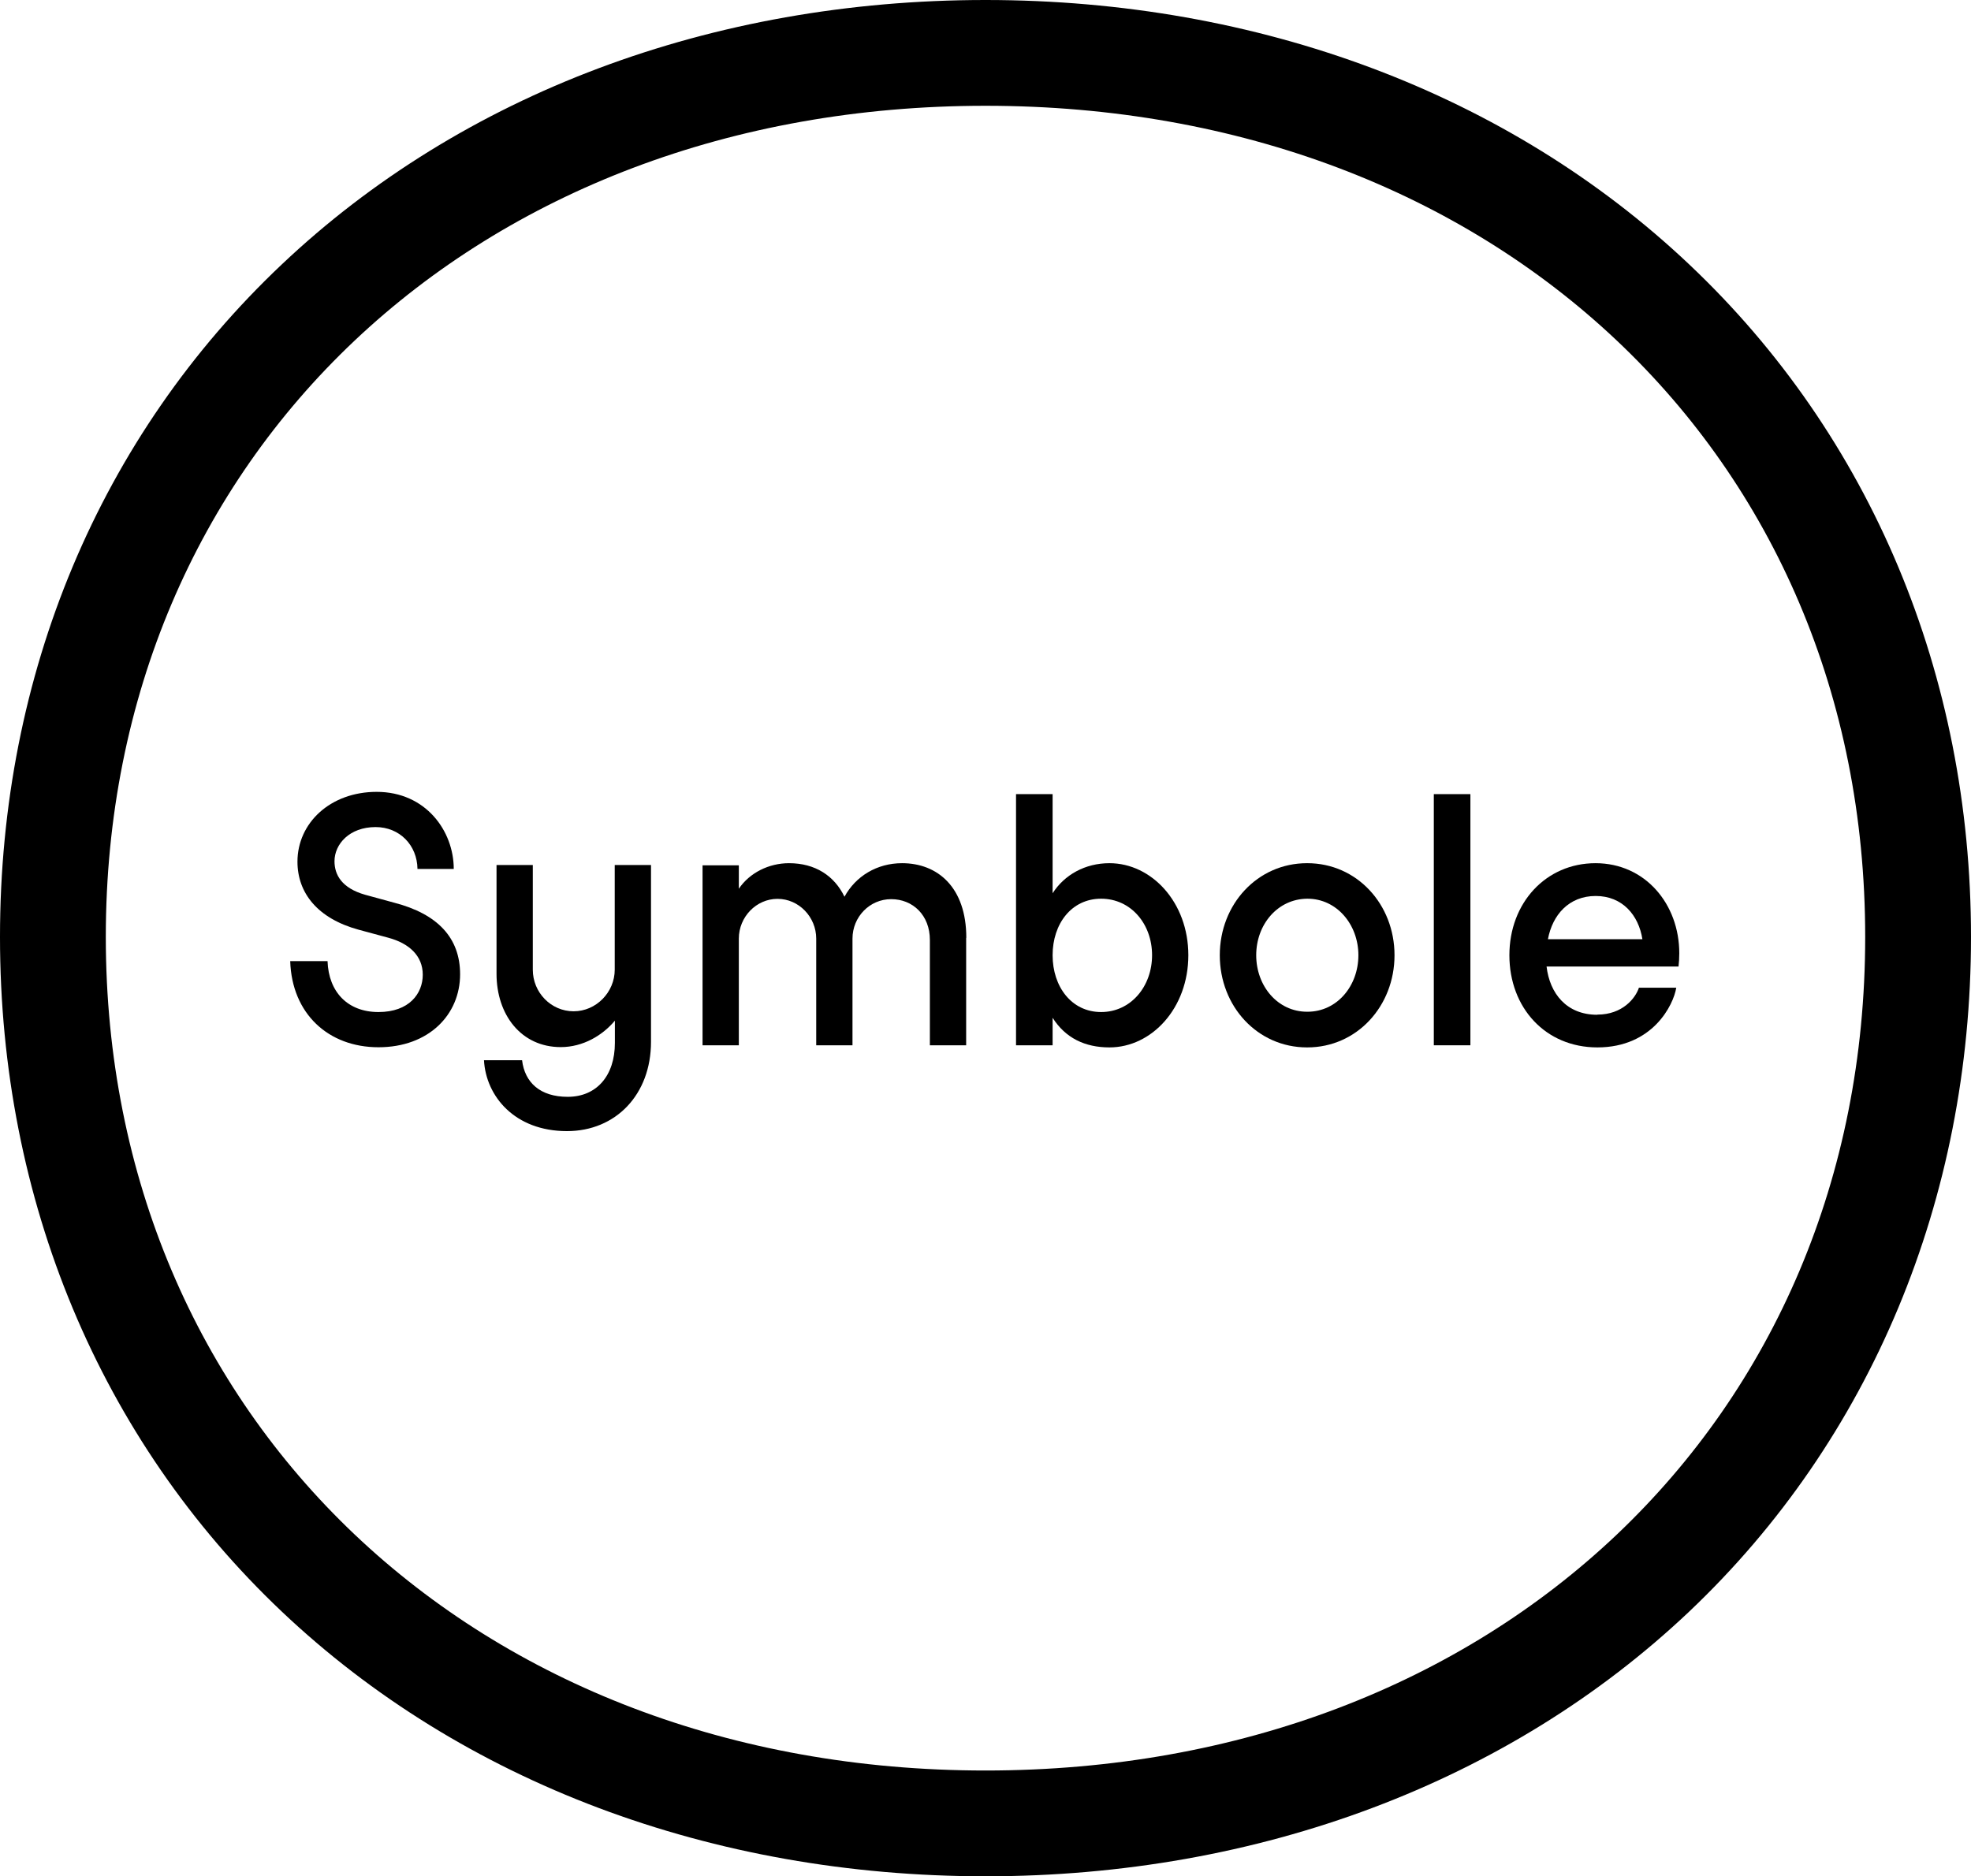 <?xml version="1.0" encoding="UTF-8"?>
<svg xmlns="http://www.w3.org/2000/svg" id="Calque_2" viewBox="0 0 130.4 124.16">
  <g id="Calque_1-2" data-name="Calque_1">
    <g>
      <path d="M65.2,124.16c-18.1,0-34.63-6.22-46.56-17.52C6.62,95.26,0,79.4,0,62S6.62,28.86,18.64,17.5C30.57,6.21,47.11,0,65.2,0s34.63,6.21,46.56,17.5c12.02,11.36,18.64,27.17,18.64,44.5s-6.62,33.25-18.64,44.64c-11.93,11.3-28.47,17.52-46.56,17.52ZM65.2,7C31.47,7,7,30.13,7,62s24.47,55.16,58.2,55.16,58.2-23.2,58.2-55.16S98.92,7,65.2,7Z"></path>
      <g>
        <path d="M21.67,63.6c.07,2.05,1.34,3.37,3.37,3.37s2.93-1.22,2.93-2.47-.9-2.08-2.29-2.45l-1.96-.53c-2.7-.74-4.04-2.42-4.04-4.5,0-2.56,2.17-4.62,5.24-4.62,3.25,0,5.1,2.59,5.1,5.1h-2.4c-.02-1.57-1.18-2.77-2.77-2.77-1.73,0-2.72,1.13-2.72,2.26,0,.9.48,1.78,2.03,2.22l1.94.53c2.84.74,4.34,2.31,4.34,4.73,0,2.68-2.08,4.83-5.4,4.83s-5.73-2.22-5.84-5.7h2.47Z"></path>
        <path d="M43.07,68.94c0,3.49-2.33,5.91-5.56,5.91-3.46,0-5.36-2.31-5.49-4.69h2.52c.18,1.48,1.2,2.42,3.02,2.42,1.92,0,3.12-1.41,3.12-3.56v-1.48c-.81.97-2.1,1.75-3.58,1.75-2.63,0-4.25-2.15-4.25-4.85v-7.2h2.4v6.93c0,1.5,1.2,2.75,2.7,2.75s2.72-1.27,2.72-2.75v-6.93h2.4v11.68Z"></path>
        <path d="M63.92,62.06v7.11h-2.4v-6.97c0-1.64-1.13-2.7-2.56-2.7s-2.56,1.18-2.56,2.61v7.06h-2.4v-7.06c0-1.43-1.15-2.63-2.56-2.63s-2.56,1.2-2.56,2.63v7.06h-2.4v-11.91h2.4v1.55c.72-1.06,1.99-1.69,3.32-1.69,1.73,0,3,.83,3.67,2.22.74-1.36,2.15-2.22,3.81-2.22,2.35,0,4.25,1.59,4.25,4.94Z"></path>
        <path d="M69.64,52.55v6.56c.78-1.22,2.15-1.99,3.76-1.99,2.79,0,5.22,2.59,5.22,6.09s-2.42,6.1-5.22,6.1c-1.62,0-2.91-.62-3.76-1.96v1.82h-2.42v-16.62h2.42ZM76.22,63.21c0-2.08-1.41-3.74-3.37-3.74s-3.21,1.66-3.21,3.74,1.25,3.76,3.21,3.76,3.37-1.69,3.37-3.76Z"></path>
        <path d="M80.7,63.21c0-3.37,2.49-6.09,5.77-6.09h.02c3.28,0,5.77,2.72,5.77,6.09s-2.49,6.1-5.77,6.1h-.02c-3.28,0-5.77-2.72-5.77-6.1ZM86.5,66.95c1.96,0,3.37-1.71,3.37-3.74s-1.43-3.74-3.37-3.74h-.02c-1.96.02-3.37,1.71-3.37,3.74s1.41,3.74,3.37,3.74h.02Z"></path>
        <path d="M97.28,69.17h-2.42v-16.62h2.42v16.62Z"></path>
        <path d="M105.68,67.14c1.66,0,2.52-1.08,2.75-1.78h2.47c-.18,1.13-1.55,3.95-5.22,3.95-3.44,0-5.82-2.63-5.82-6.1s2.42-6.09,5.7-6.09,5.54,2.7,5.54,5.96c0,.32-.02.62-.05.88h-8.73c.21,1.78,1.32,3.19,3.35,3.19ZM102.4,62.15h6.26c-.25-1.59-1.32-2.86-3.09-2.86s-2.86,1.25-3.16,2.86Z"></path>
      </g>
    </g>
  </g>
</svg>

